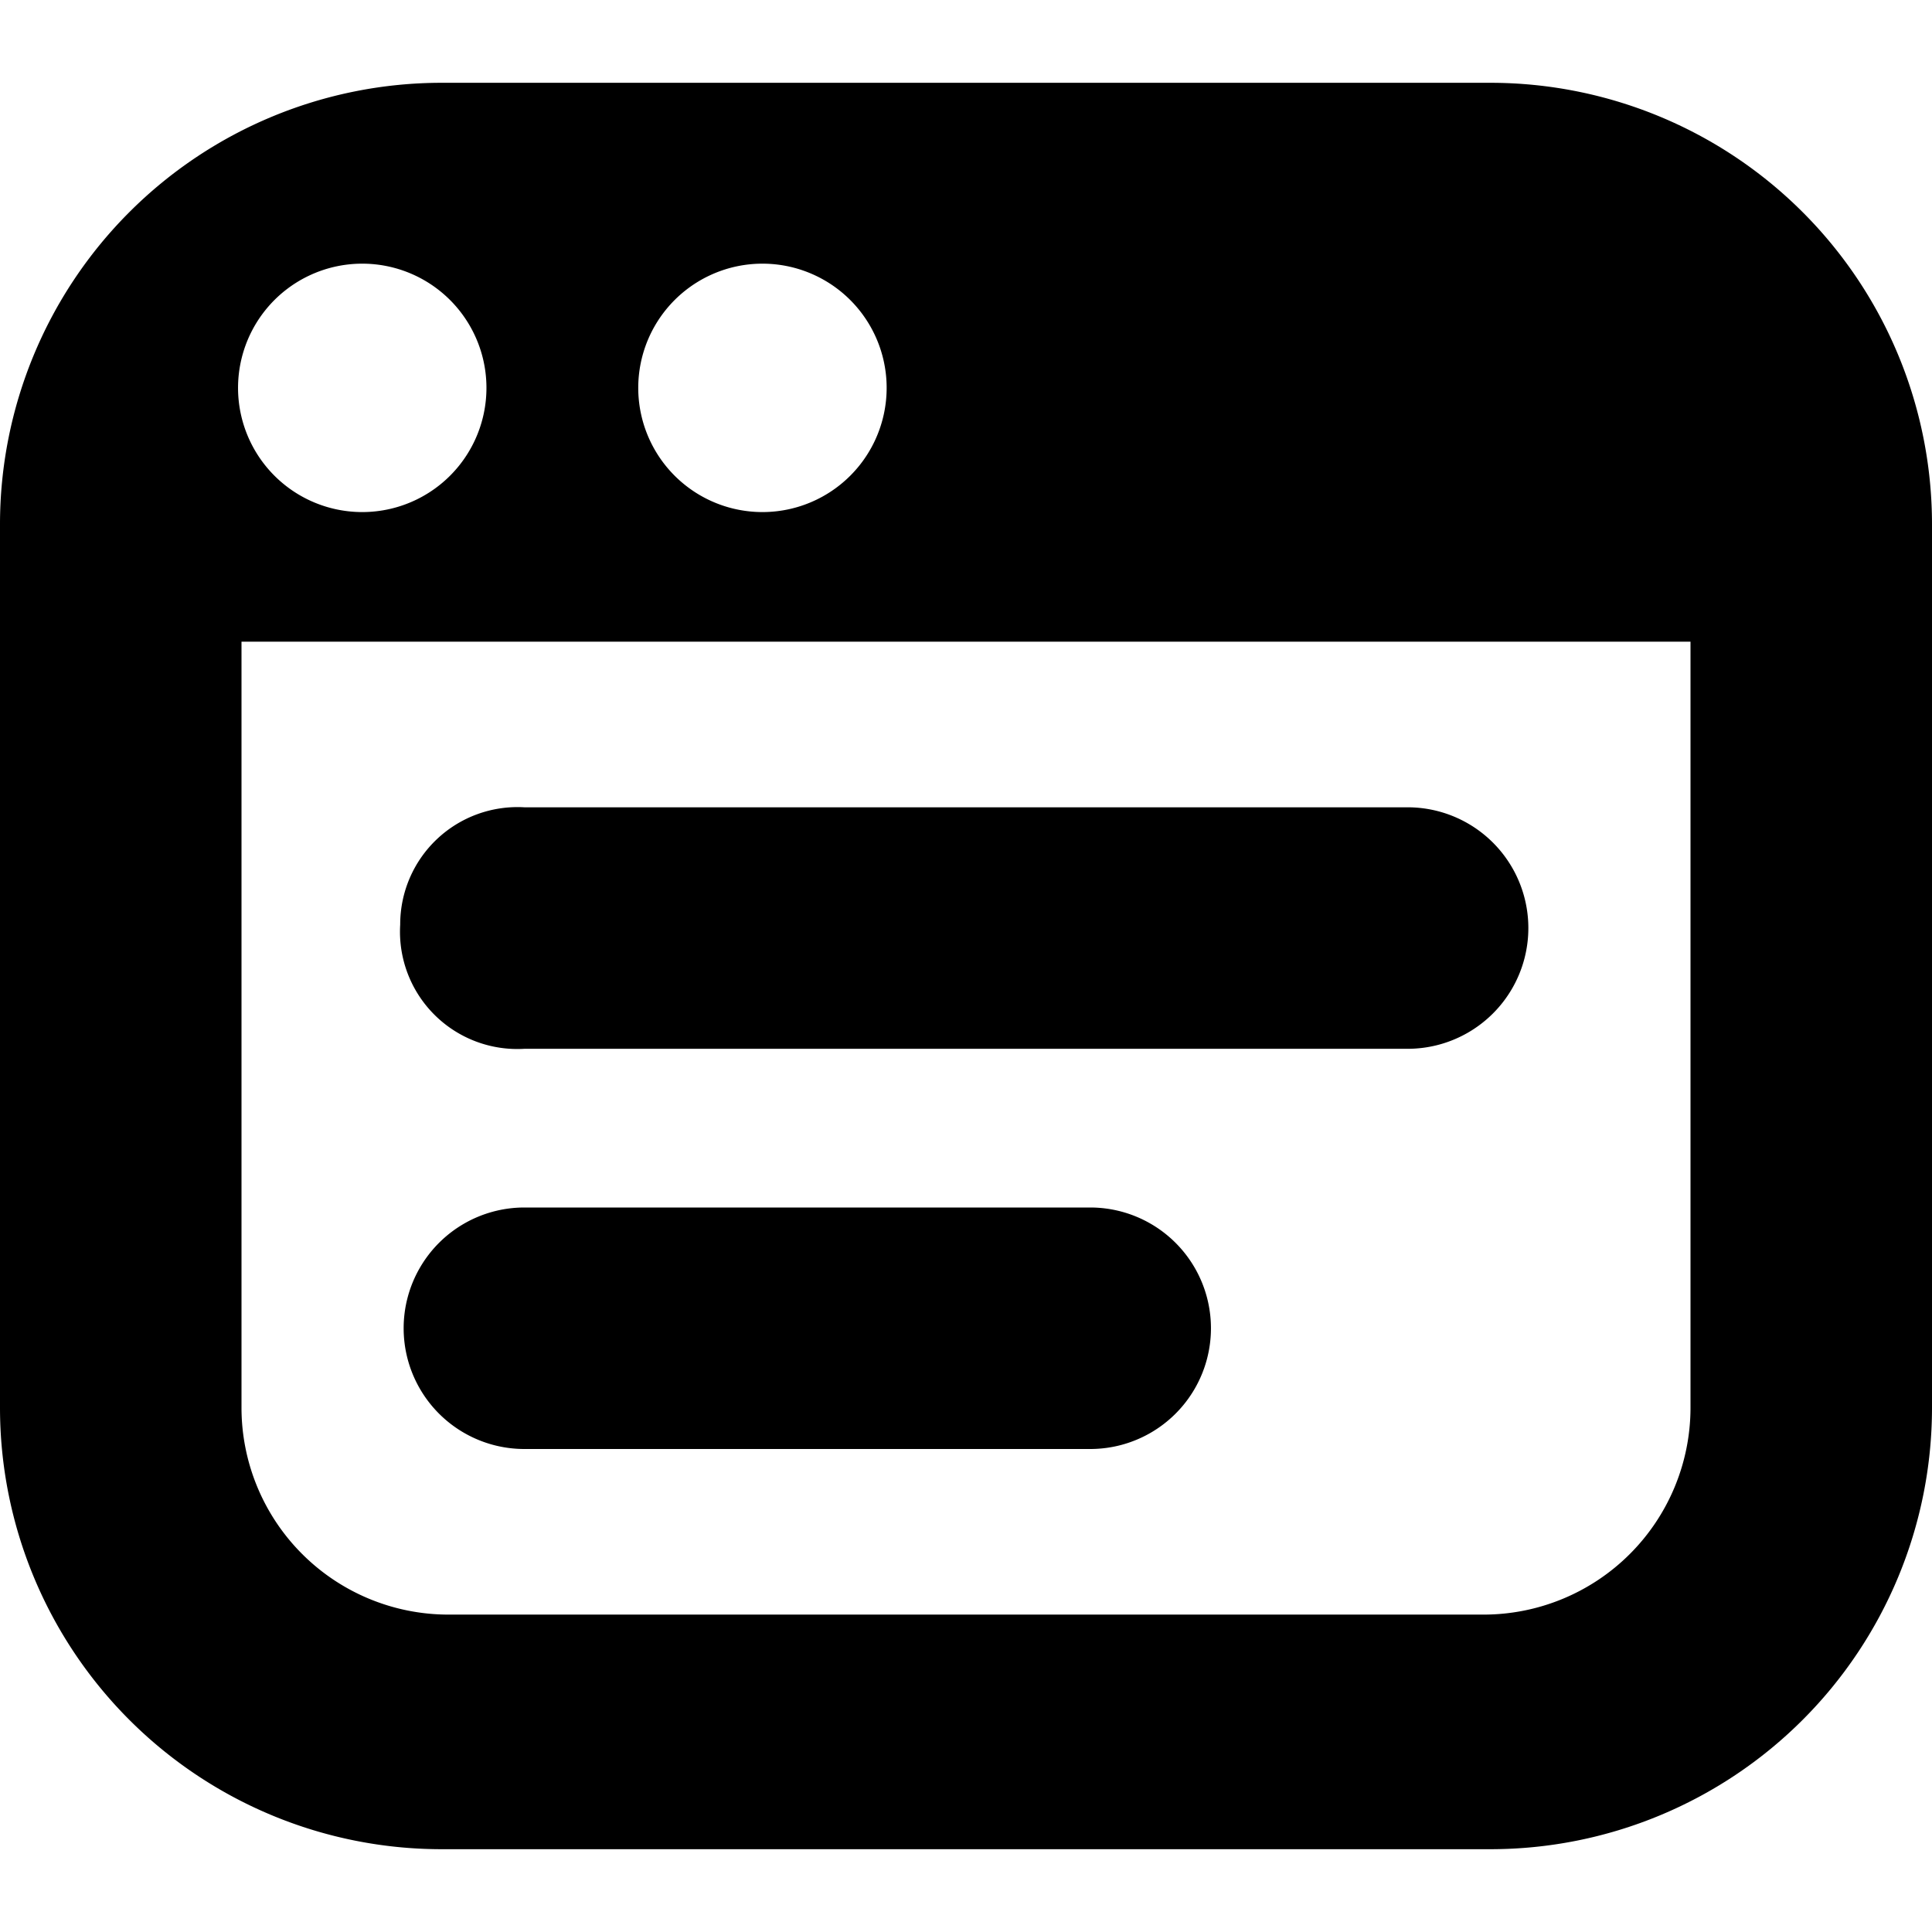 <svg xmlns="http://www.w3.org/2000/svg" width="28" height="28" fill="none"><g clip-path="url(#a)"><path fill="#000" d="M5.8 13.4a1.7 1.7 0 0 1 1.8-1.7h12.8a1.7 1.7 0 0 1 0 3.5H7.6a1.7 1.7 0 0 1-1.8-1.8ZM7.6 21h8.2a1.7 1.7 0 0 0 0-3.5H7.6a1.7 1.7 0 1 0 0 3.5ZM28 7.6v12.8a6.4 6.4 0 0 1-6.4 6.4H6.4A6.4 6.4 0 0 1 0 20.4V7.6a6.4 6.4 0 0 1 6.4-6.4h15.2A6.4 6.4 0 0 1 28 7.6ZM9.3 5.2a1.8 1.8 0 1 0 3.5 0 1.8 1.8 0 0 0-3.5 0Zm-5.8 0a1.8 1.8 0 1 0 3.5 0 1.8 1.8 0 0 0-3.5 0Zm21 4.1h-21v11.1a3 3 0 0 0 3 3h15a3 3 0 0 0 3-3v-11Z"/></g><defs><clipPath id="a"><path fill="#fff" d="M0 0h28v28H0z"/></clipPath></defs></svg>